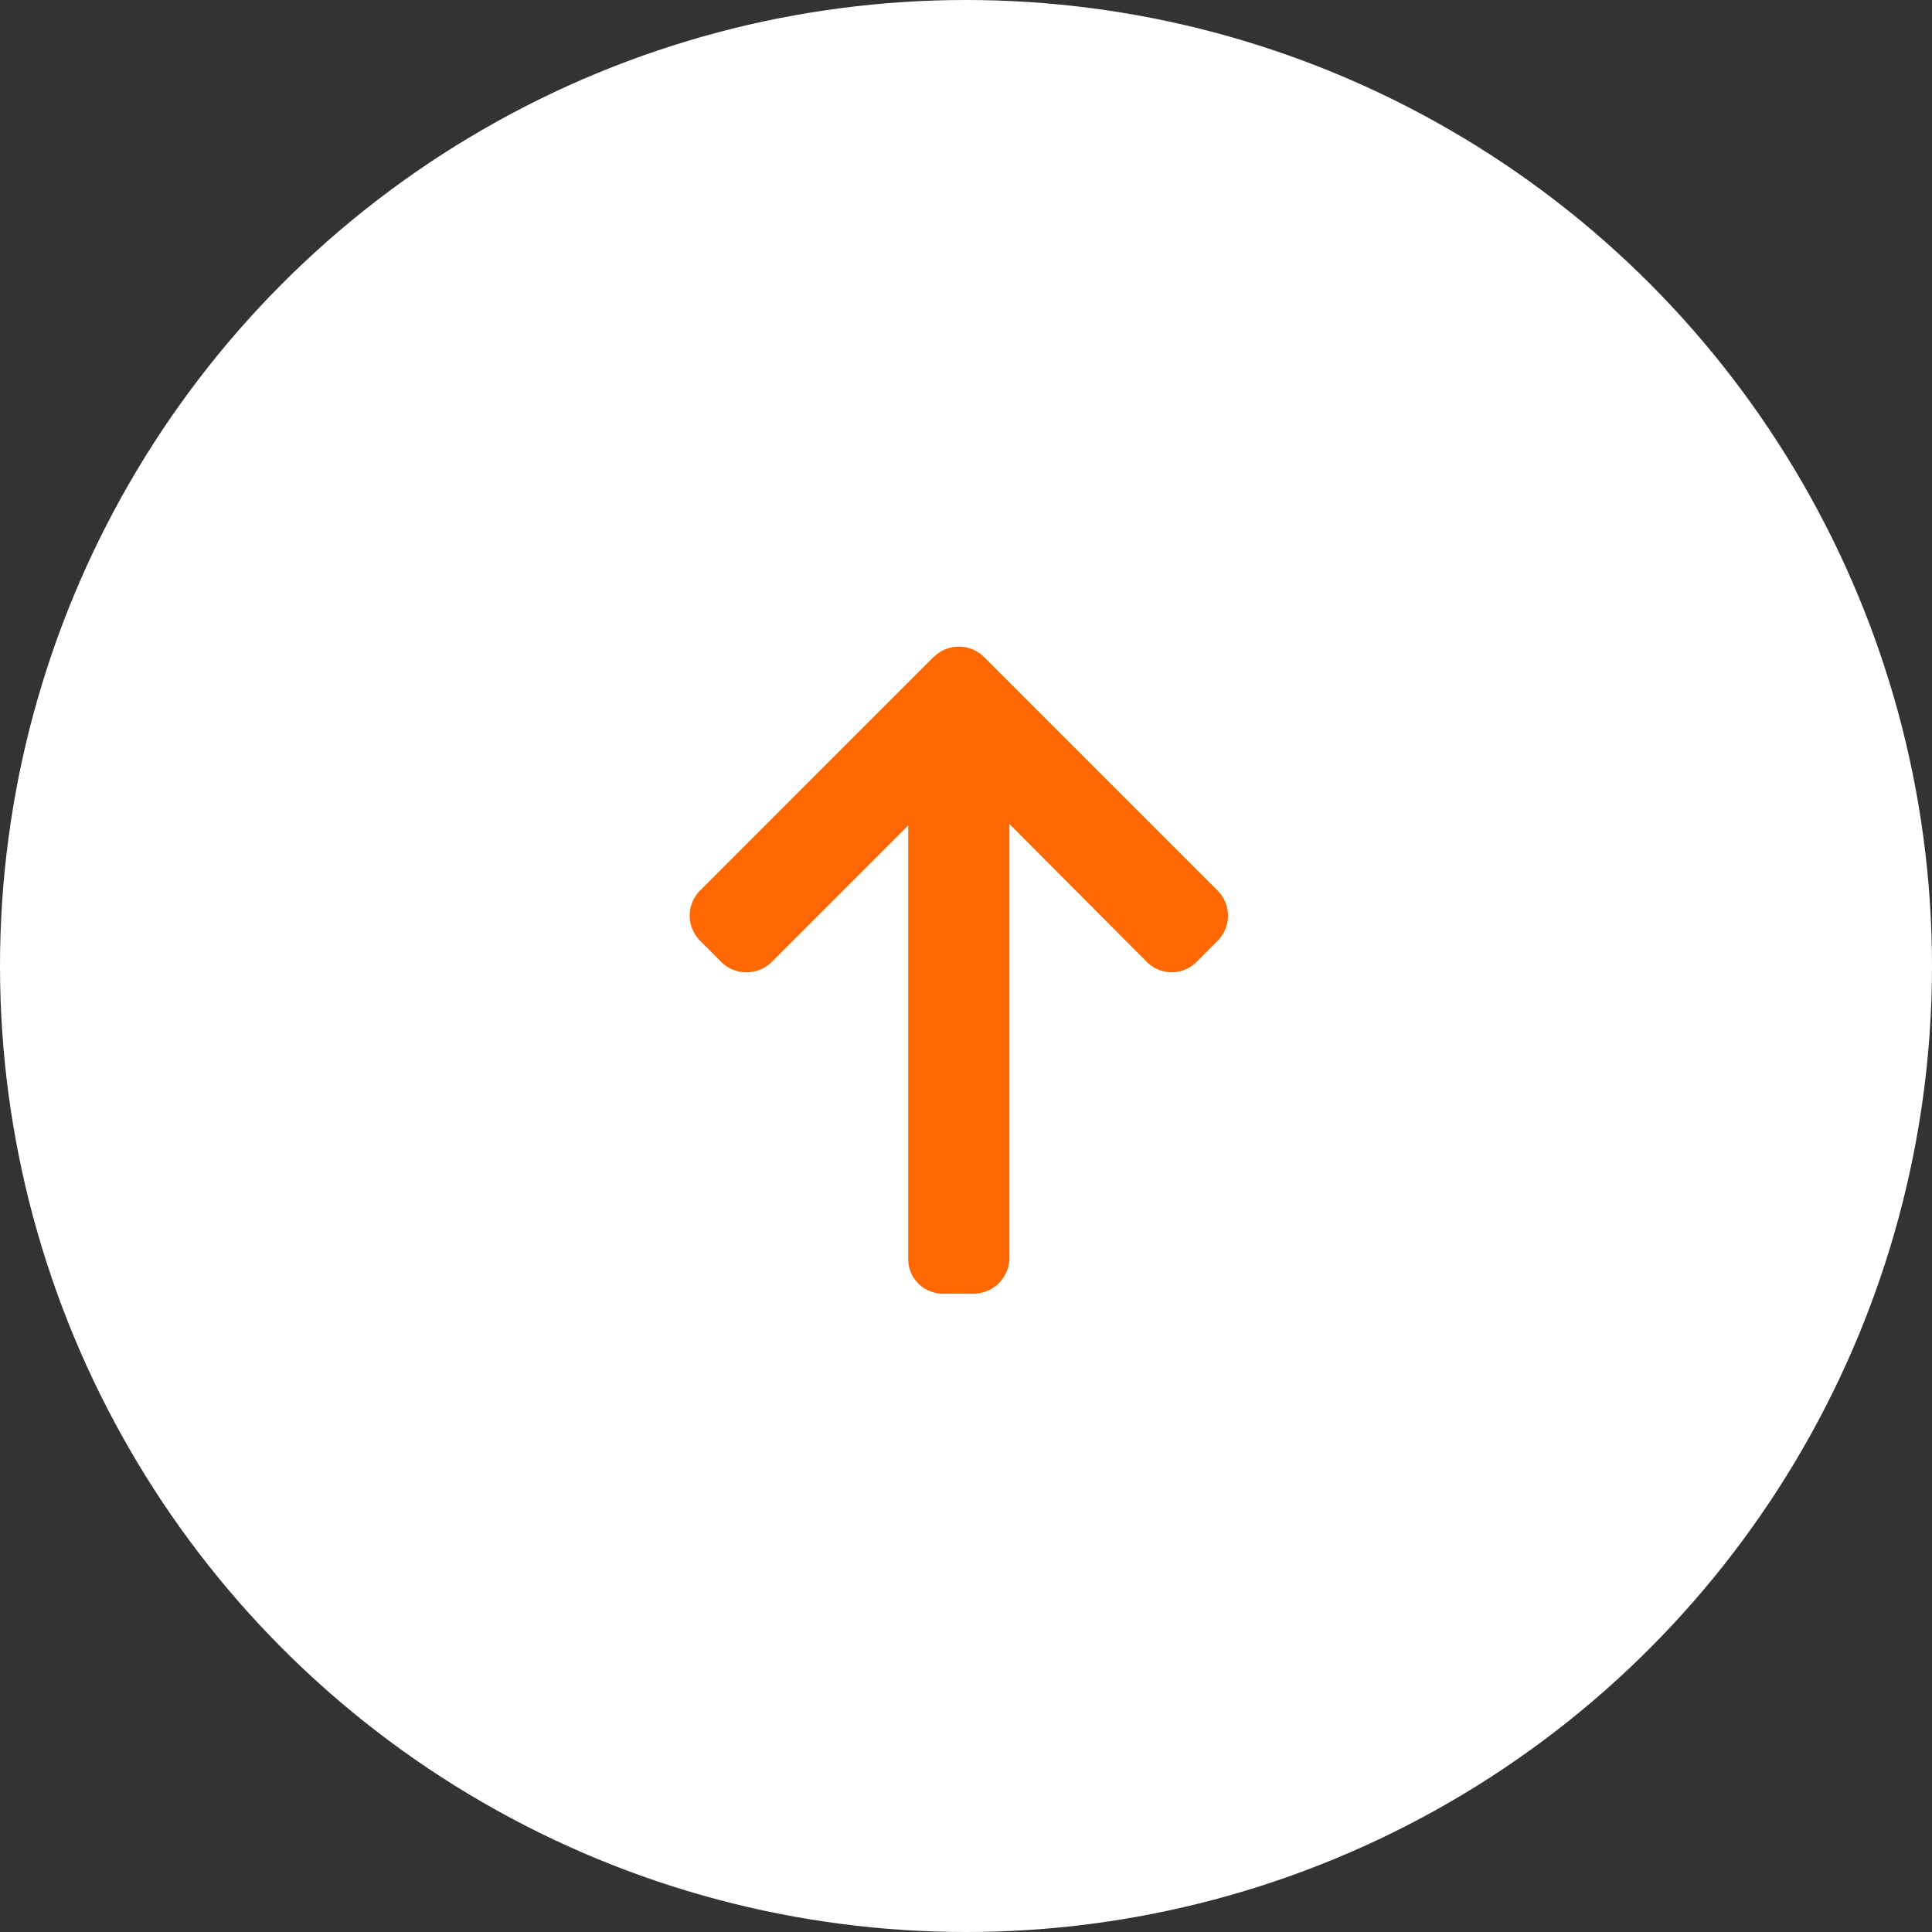 <svg xmlns="http://www.w3.org/2000/svg" width="34" height="34" viewBox="0 0 34 34">
  <rect x="0" y="0" width="34" height="34" fill="#333333" stroke="none"/>
  <g id="scroll-top" transform="translate(-1573 -4527)">
    <circle id="Ellipse_46" data-name="Ellipse 46" cx="17" cy="17" r="17" transform="translate(1573 4527)" fill="#fff"/>
    <g id="next" transform="translate(1585.137 4549.766) rotate(-90)">
      <g id="Group_91" data-name="Group 91">
        <path id="Path_3052" data-name="Path 3052" d="M11.206,4.294,7.093.182a.625.625,0,0,0-.881,0L5.838.555A.619.619,0,0,0,5.656,1a.631.631,0,0,0,.182.446l2.4,2.4H.615A.608.608,0,0,0,0,4.459v.528a.632.632,0,0,0,.615.64H8.265L5.838,8.045a.617.617,0,0,0,0,.875l.373.372a.625.625,0,0,0,.881,0l4.112-4.112a.629.629,0,0,0,0-.885Z" fill="#ff6700"/>
      </g>
    </g>
  </g>
</svg>
